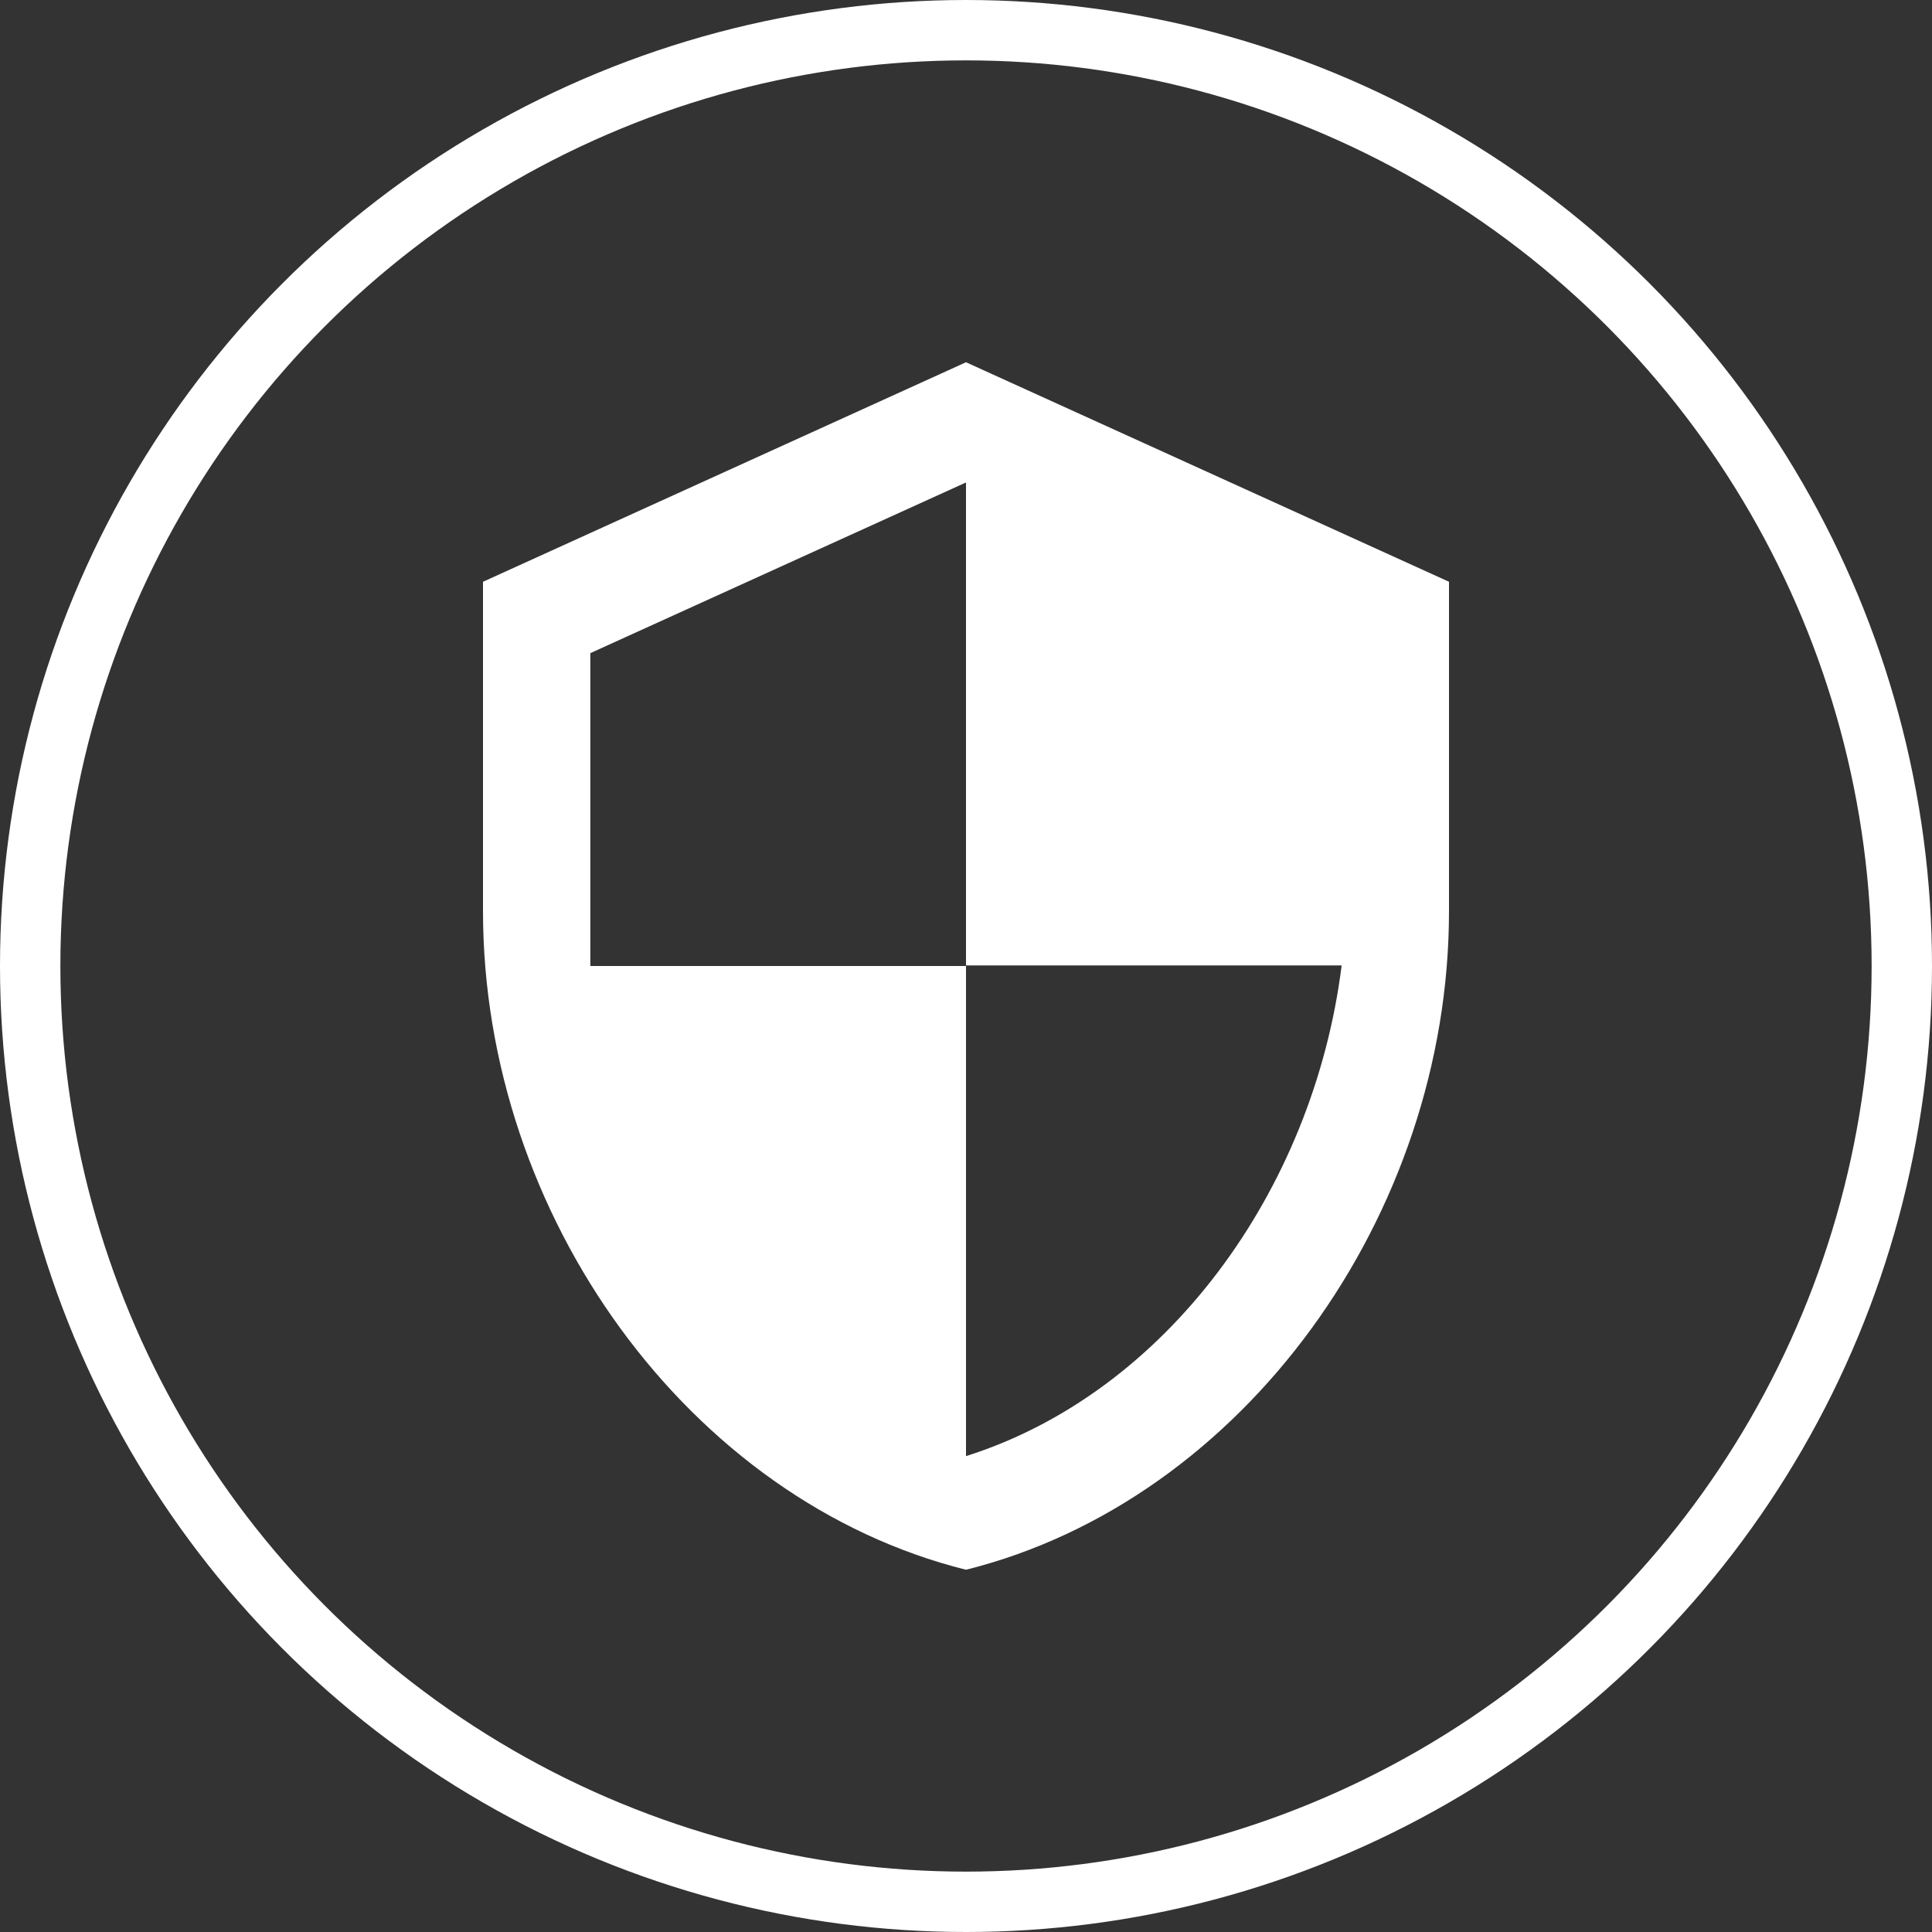 <?xml version="1.0" encoding="UTF-8"?>
<svg width="32px" height="32px" viewBox="0 0 32 32" version="1.1" xmlns="http://www.w3.org/2000/svg" xmlns:xlink="http://www.w3.org/1999/xlink">
    <rect x="0" y="0" width="32" height="32" fill="#333333" stroke="none"/>
    <title>Icon/In balance/Wallet/32px</title>
    <g id="Phising" stroke="none" stroke-width="1" fill="none" fill-rule="evenodd">
        <g id="00.01.03---Login-|-Retail-or-Business" transform="translate(-446, -651)">
            <g id="security" transform="translate(430, 639)">
                <g id="Group" transform="translate(16, 12)">
                    <circle id="Oval" stroke="#FFFFFF" cx="16" cy="16" r="15.5"></circle>
                    <g id="Icon-/-shield" transform="translate(4, 4)">
                        <polygon id="Shape" points="0 0 24 0 24 24 0 24"></polygon>
                        <path d="M12,2 L4,5.636 L4,11.091 C4,16.136 7.413,20.855 12,22 C16.587,20.855 20,16.136 20,11.091 L20,5.636 L12,2 Z M12,11.991 L18.222,11.991 C17.751,15.736 15.307,19.073 12,20.118 L12,12 L5.778,12 L5.778,6.818 L12,3.991 L12,11.991 Z" id="Shape" fill="#FFFFFF"></path>
                    </g>
                </g>
            </g>
        </g>
    </g>
</svg>